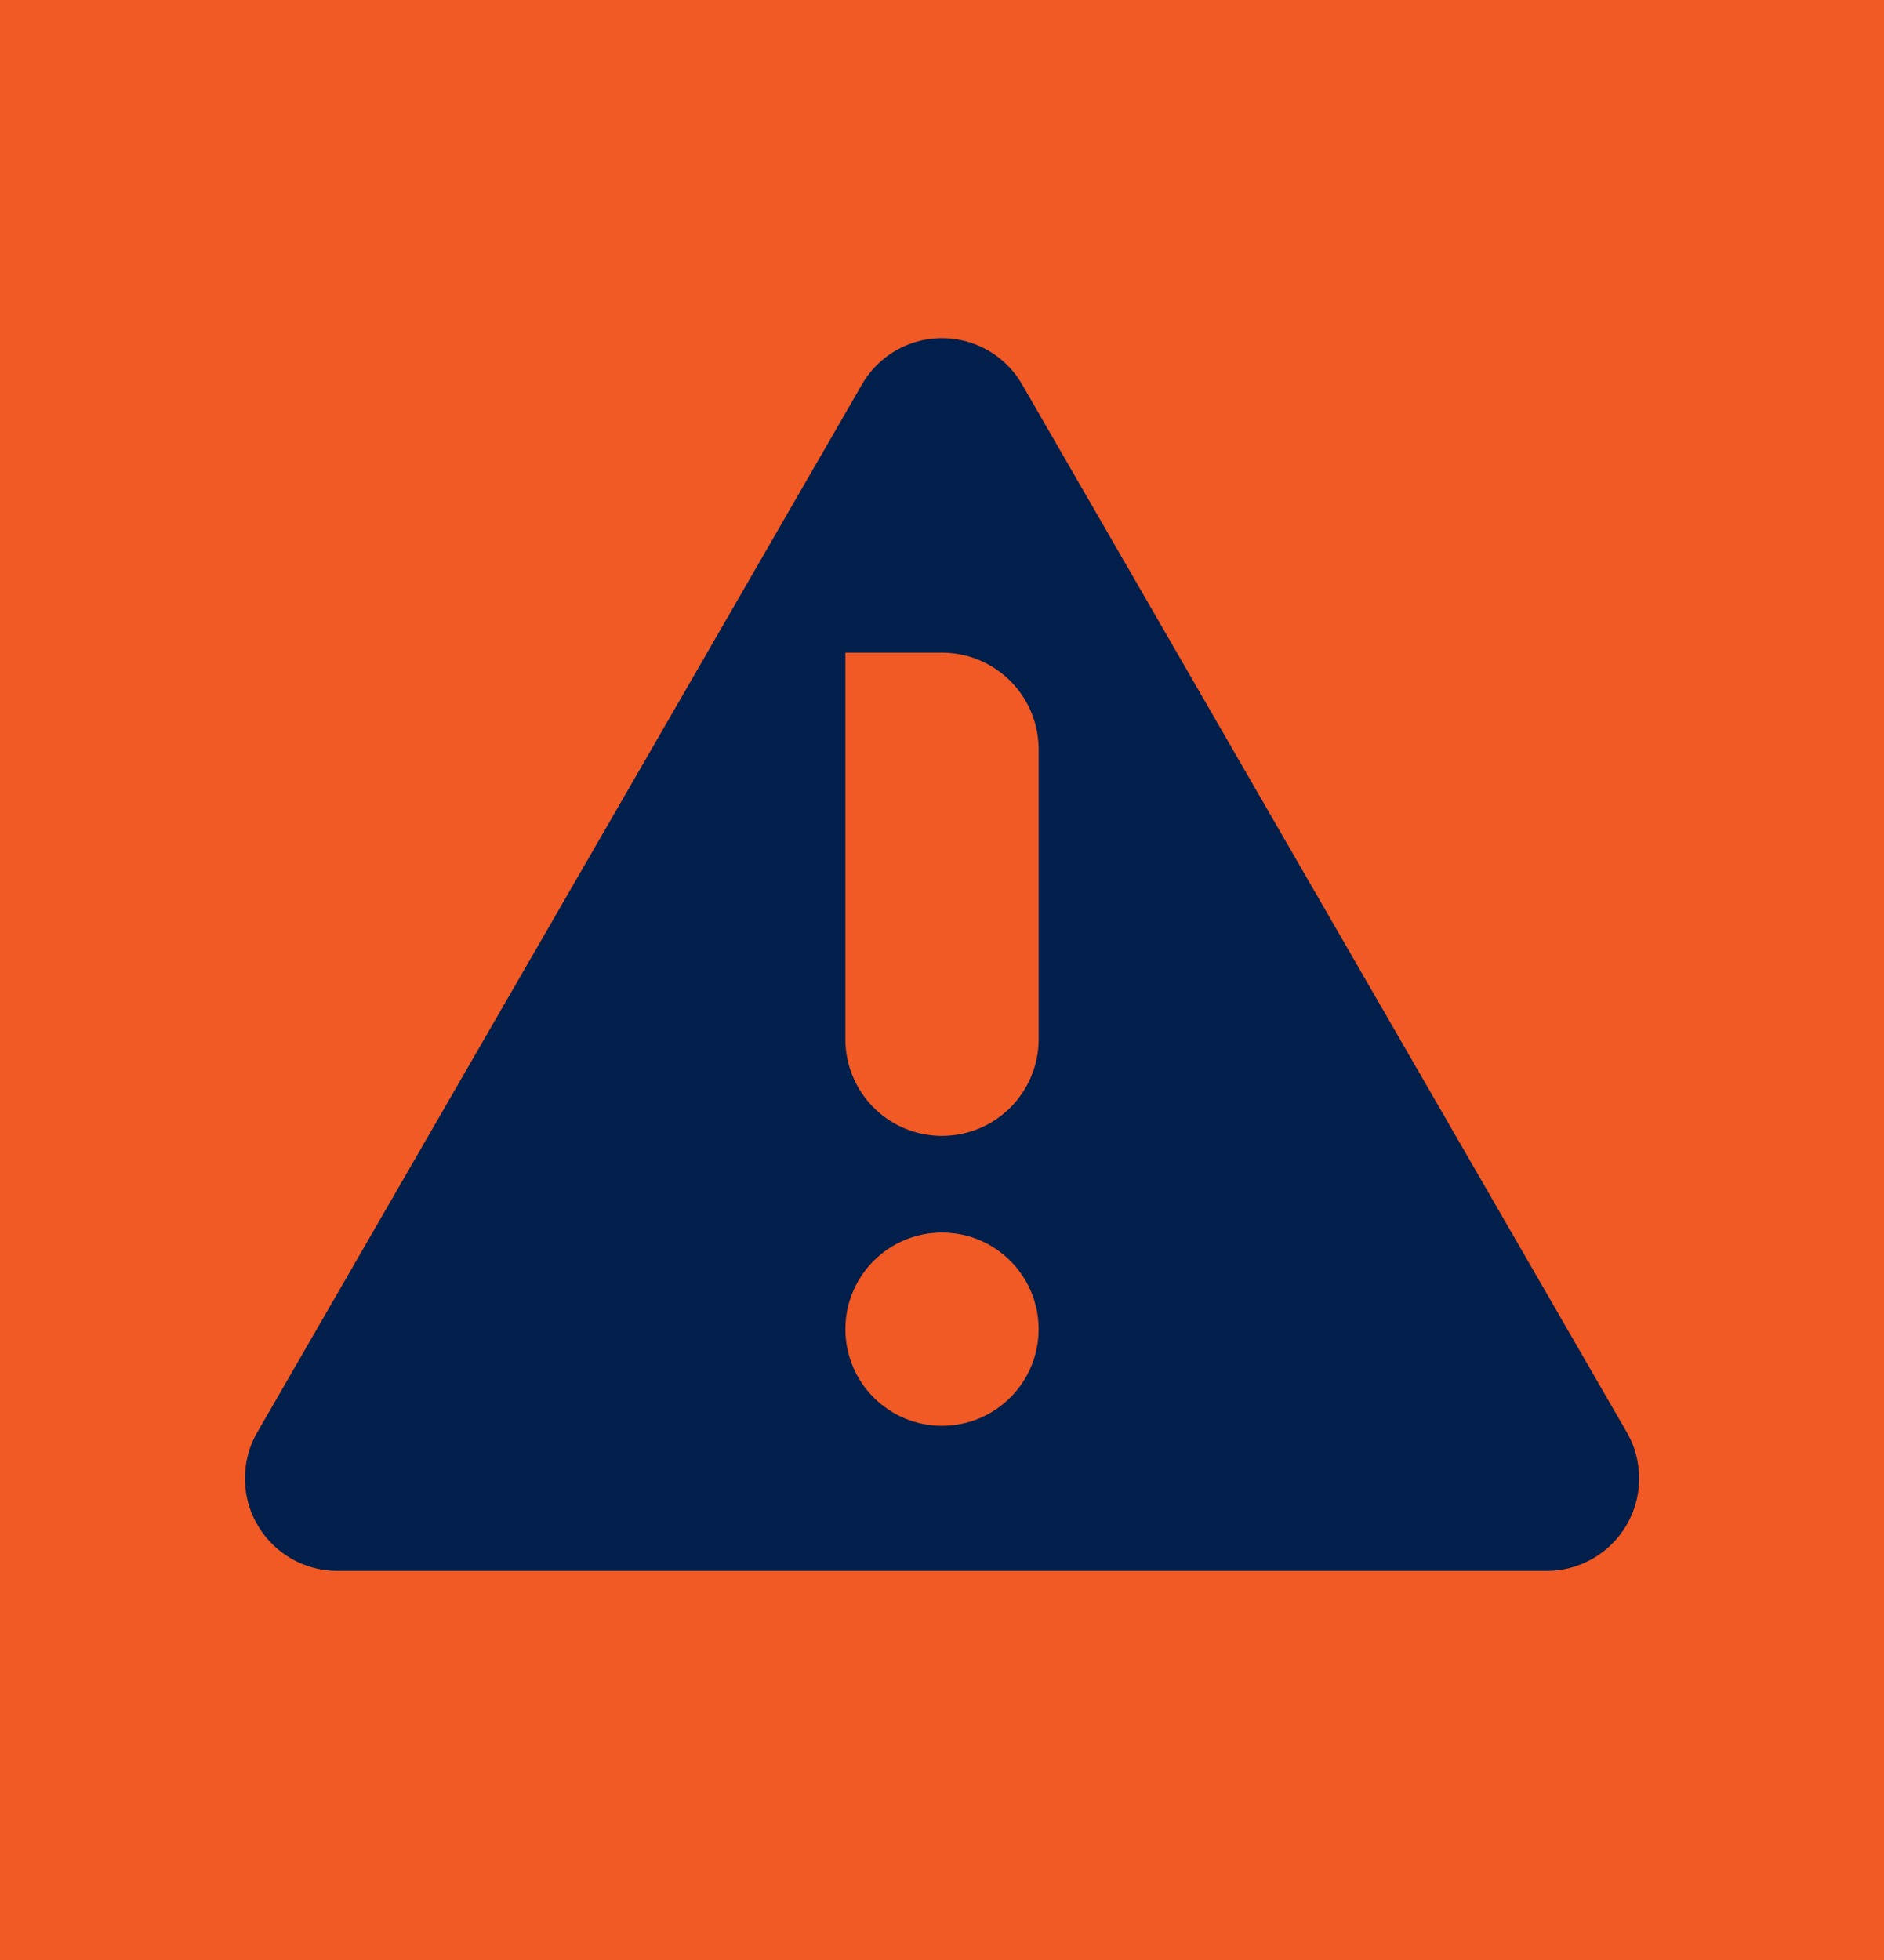 <svg xmlns="http://www.w3.org/2000/svg" width="25" height="26" viewBox="0 0 25 26"><defs><style>.a{fill:#f15a24;}.b{fill:#031f4b;}</style></defs><g transform="translate(525 -512)"><rect class="a" width="25" height="26" transform="translate(-525 512)"/><g transform="translate(-521.752 516.487)"><path class="b" d="M155.842,349.107l-8.024,13.9a1.226,1.226,0,0,0,1.062,1.838h16.049a1.226,1.226,0,0,0,1.062-1.838l-8.024-13.9A1.226,1.226,0,0,0,155.842,349.107Z" transform="translate(-147.652 -348.494)"/><g transform="translate(7.97 4.171)"><circle class="a" cx="1.282" cy="1.282" r="1.282" transform="translate(0 7.692)"/><path class="a" d="M0,0H1.282A1.282,1.282,0,0,1,2.564,1.282V5.128A1.282,1.282,0,0,1,1.282,6.41h0A1.282,1.282,0,0,1,0,5.128V0A0,0,0,0,1,0,0Z"/></g></g></g></svg>